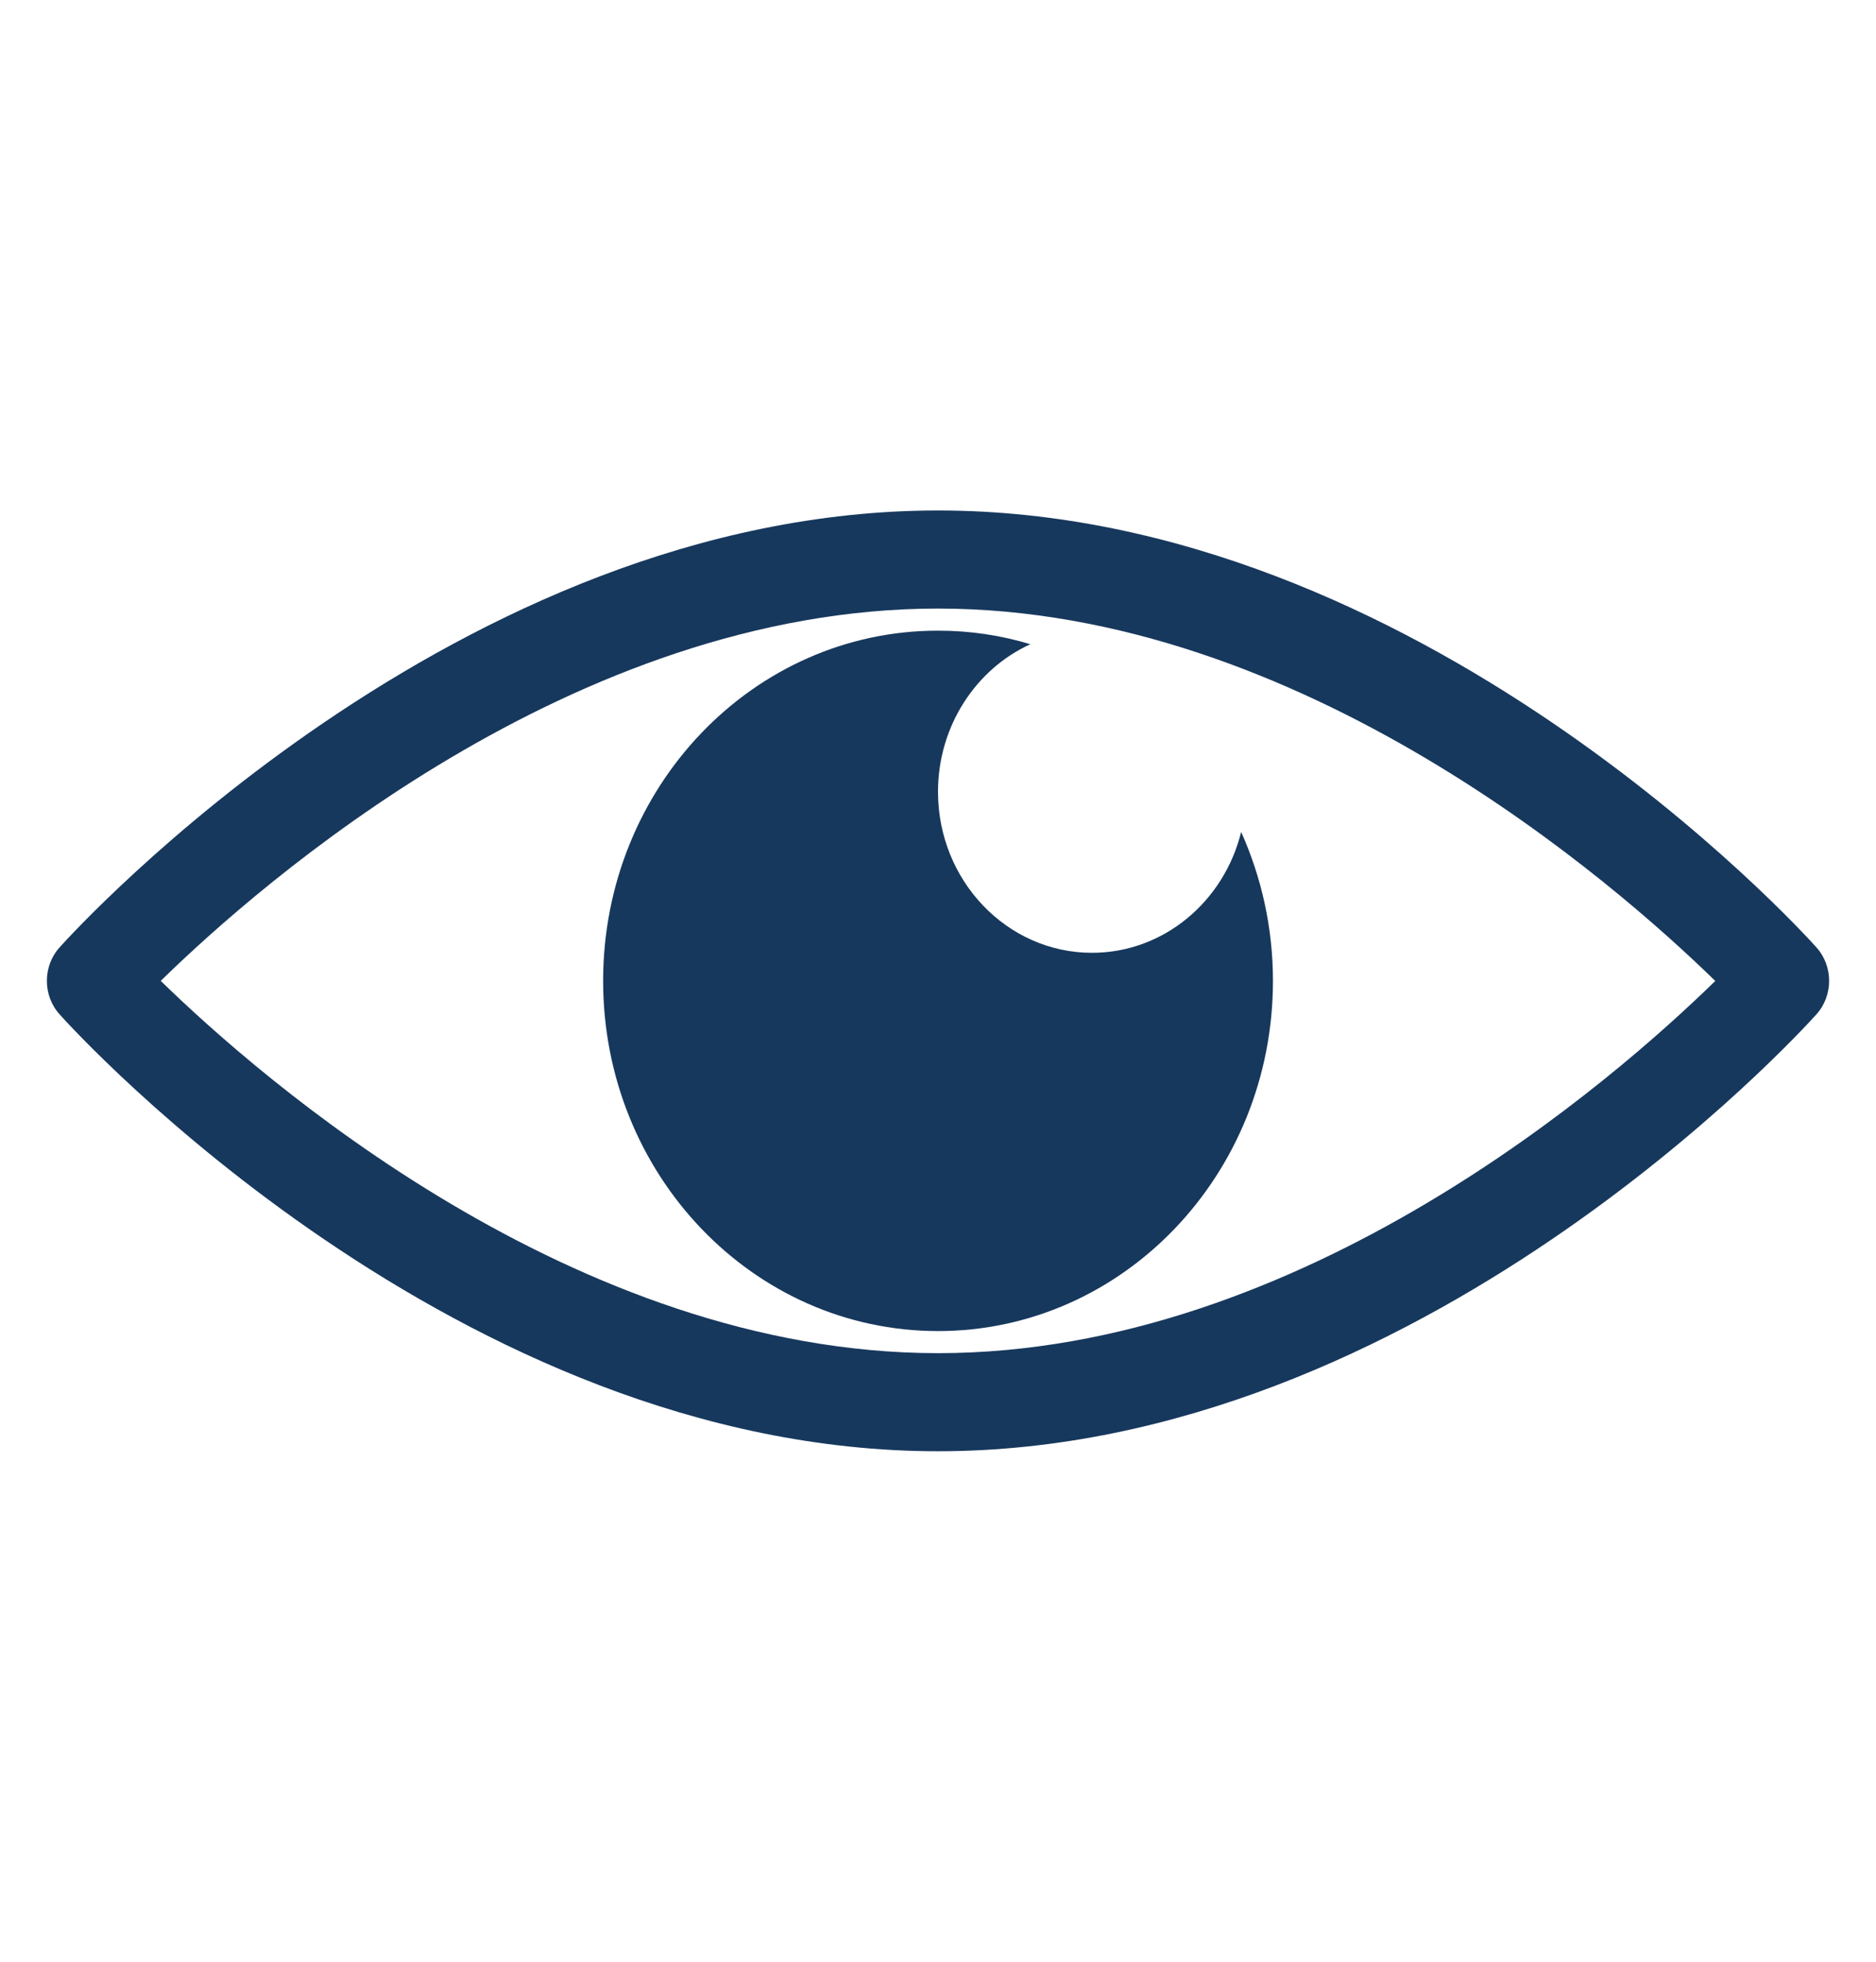 <svg width="22" height="23" viewBox="0 0 22 23" fill="none" xmlns="http://www.w3.org/2000/svg">
<path d="M11 17.015C5.359 17.015 0.887 12.103 0.699 11.893C0.5 11.672 0.5 11.328 0.699 11.107C0.887 10.898 5.359 5.985 11 5.985C16.641 5.985 21.113 10.897 21.301 11.107C21.5 11.328 21.5 11.672 21.301 11.893C21.113 12.102 16.641 17.015 11 17.015ZM1.885 11.5C3.053 12.639 6.732 15.865 11 15.865C15.276 15.865 18.948 12.642 20.115 11.501C18.947 10.361 15.268 7.135 11 7.135C6.724 7.135 3.052 10.359 1.885 11.5Z" fill="#17385D"/>
<path d="M14.928 11.5C14.928 13.768 13.17 15.606 11 15.606C8.831 15.606 7.073 13.768 7.073 11.5C7.073 9.232 8.831 7.394 11 7.394C11.377 7.394 11.739 7.449 12.083 7.553C11.447 7.843 11 8.51 11 9.283C11 10.325 11.81 11.171 12.806 11.171C13.647 11.171 14.355 10.568 14.555 9.754C14.793 10.284 14.928 10.877 14.928 11.5L14.928 11.5Z" fill="#17385D"/>
</svg>
